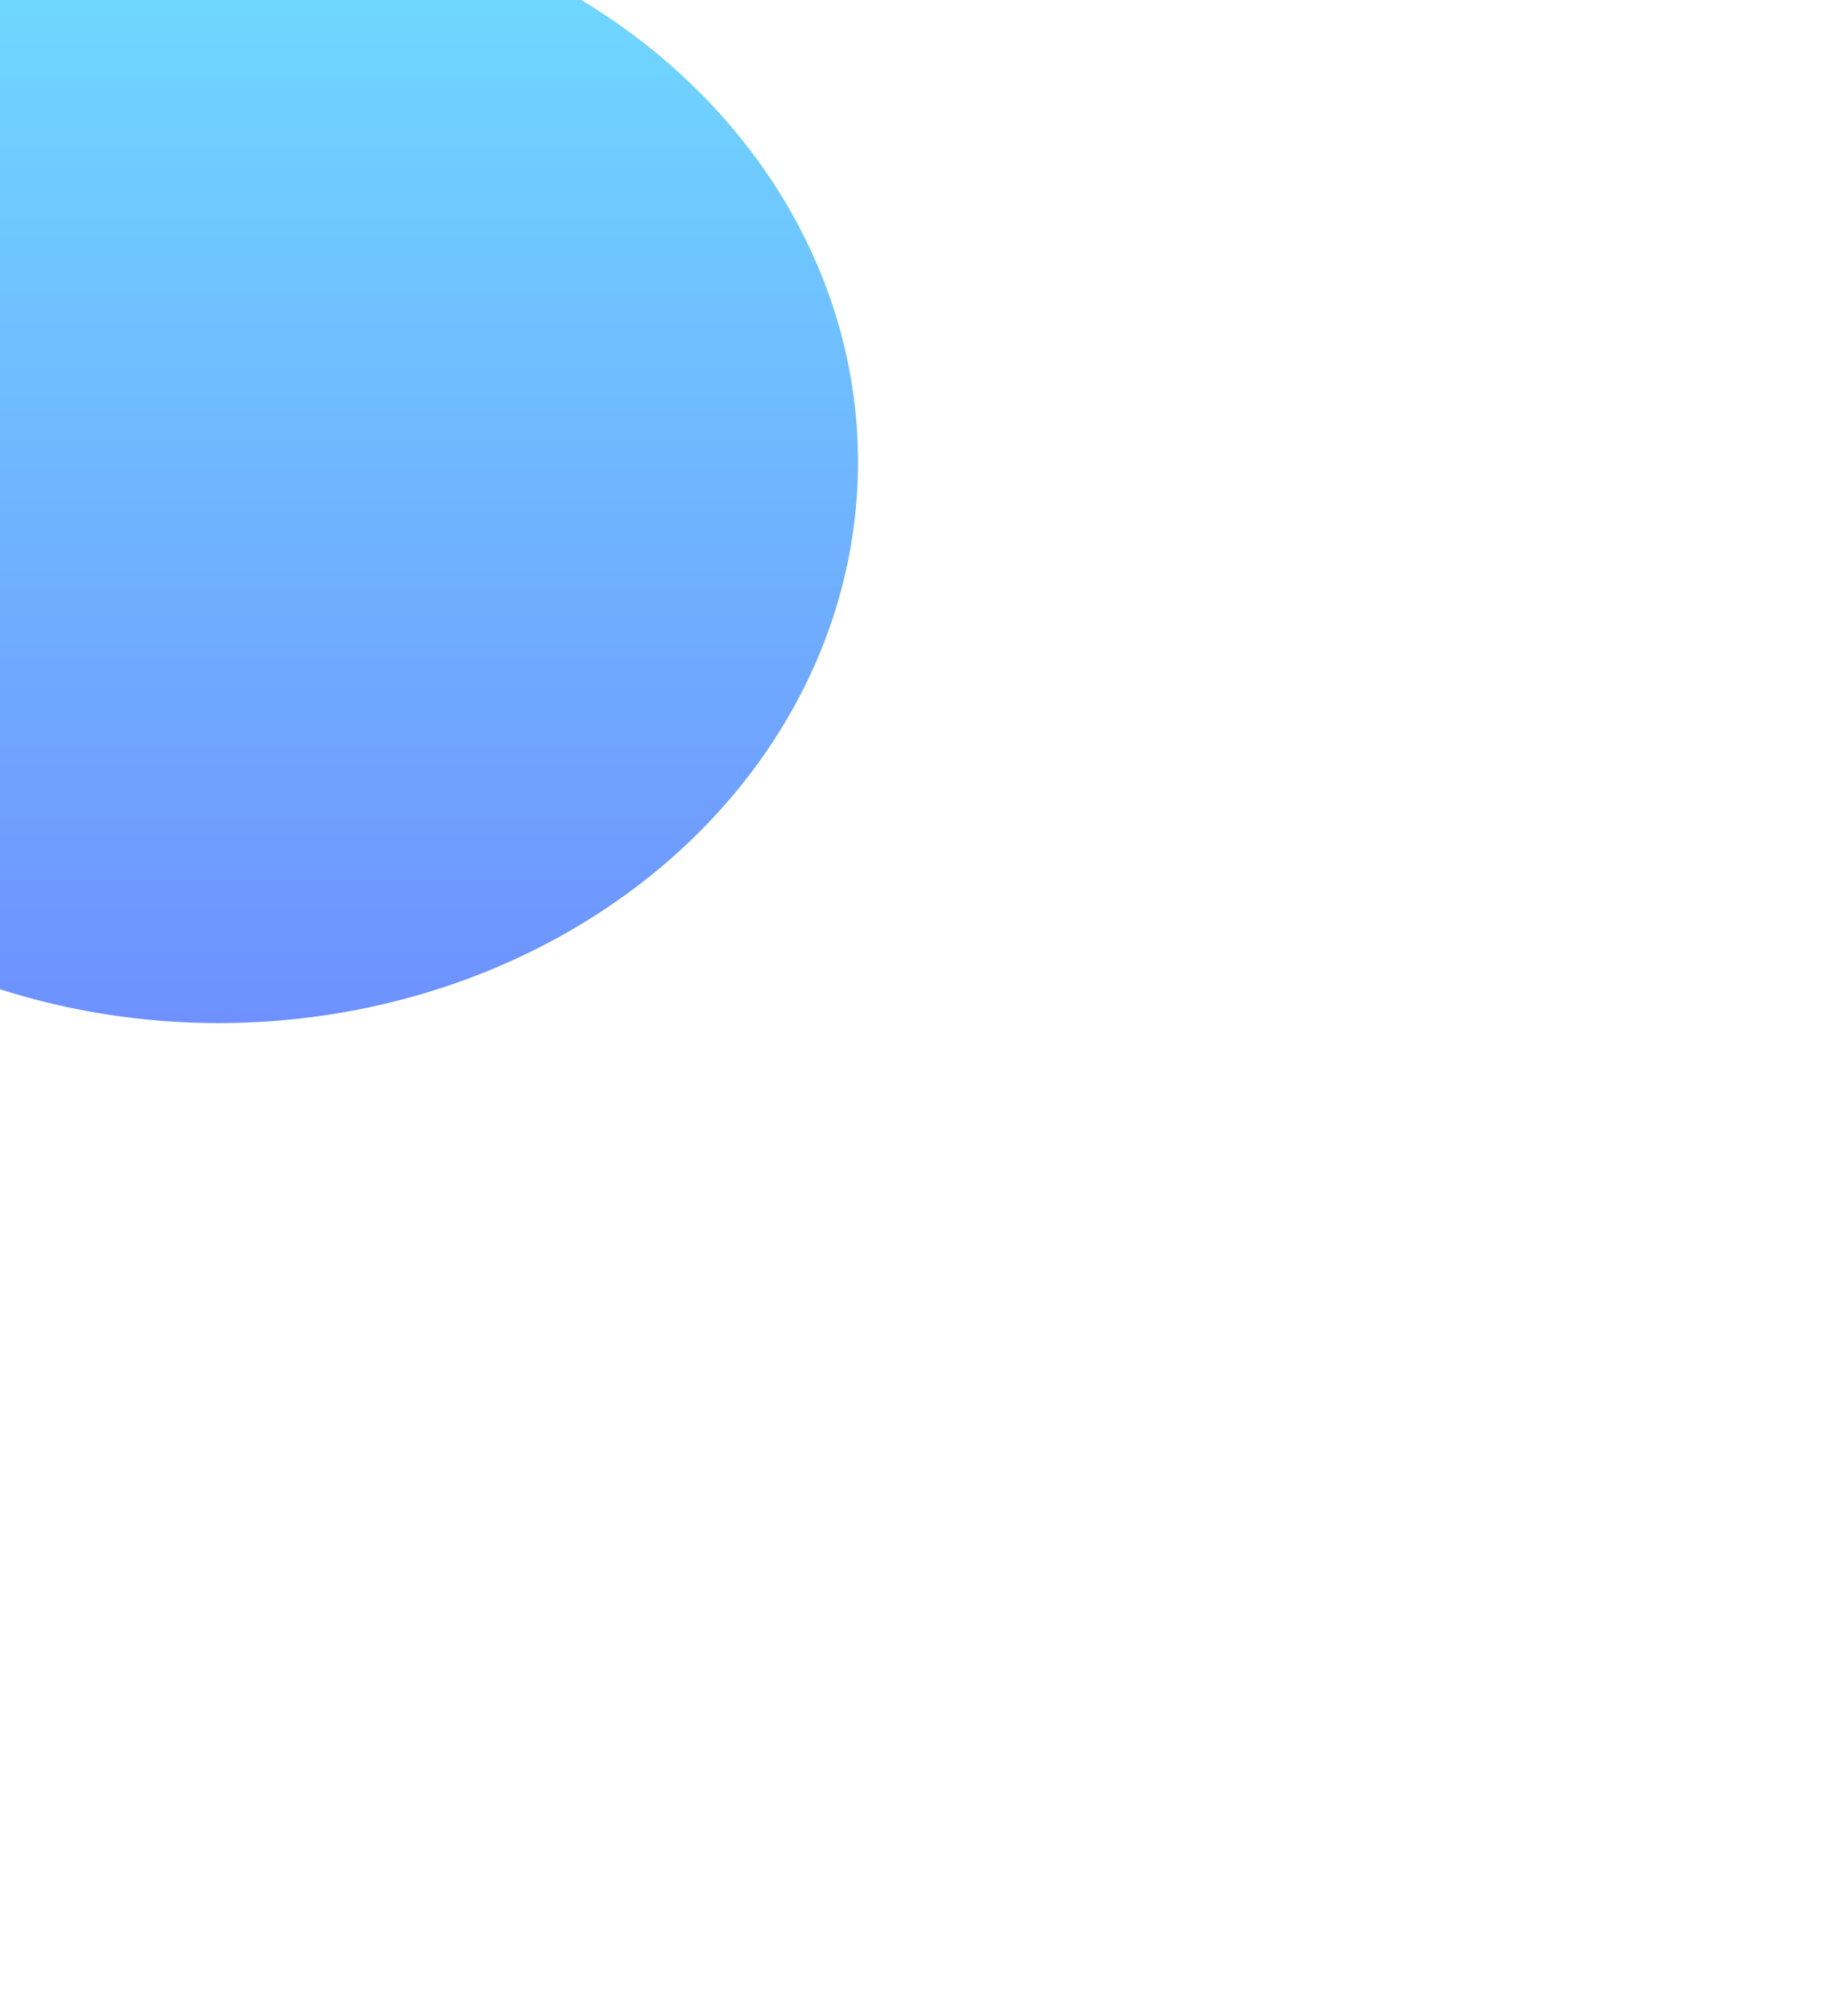 <svg width="224" height="244" viewBox="0 0 224 244" fill="none" xmlns="http://www.w3.org/2000/svg">
    <g filter="url(#filter0_f_179_6121)">
        <ellipse cx="26.5" cy="56" rx="77.5" ry="68" fill="url(#paint0_linear_179_6121)" fill-opacity="0.6"/>
    </g>
    <defs>
        <filter id="filter0_f_179_6121" x="-171" y="-132" width="395" height="376" filterUnits="userSpaceOnUse" color-interpolation-filters="sRGB">
            <feFlood flood-opacity="0" result="BackgroundImageFix"/>
            <feBlend mode="normal" in="SourceGraphic" in2="BackgroundImageFix" result="shape"/>
            <feGaussianBlur stdDeviation="60" result="effect1_foregroundBlur_179_6121"/>
        </filter>
        <linearGradient id="paint0_linear_179_6121" x1="26.5" y1="-12" x2="26.5" y2="124" gradientUnits="userSpaceOnUse">
            <stop stop-color="#0FC7FF"/>
            <stop offset="1" stop-color="#0E47FF"/>
        </linearGradient>
    </defs>
</svg>